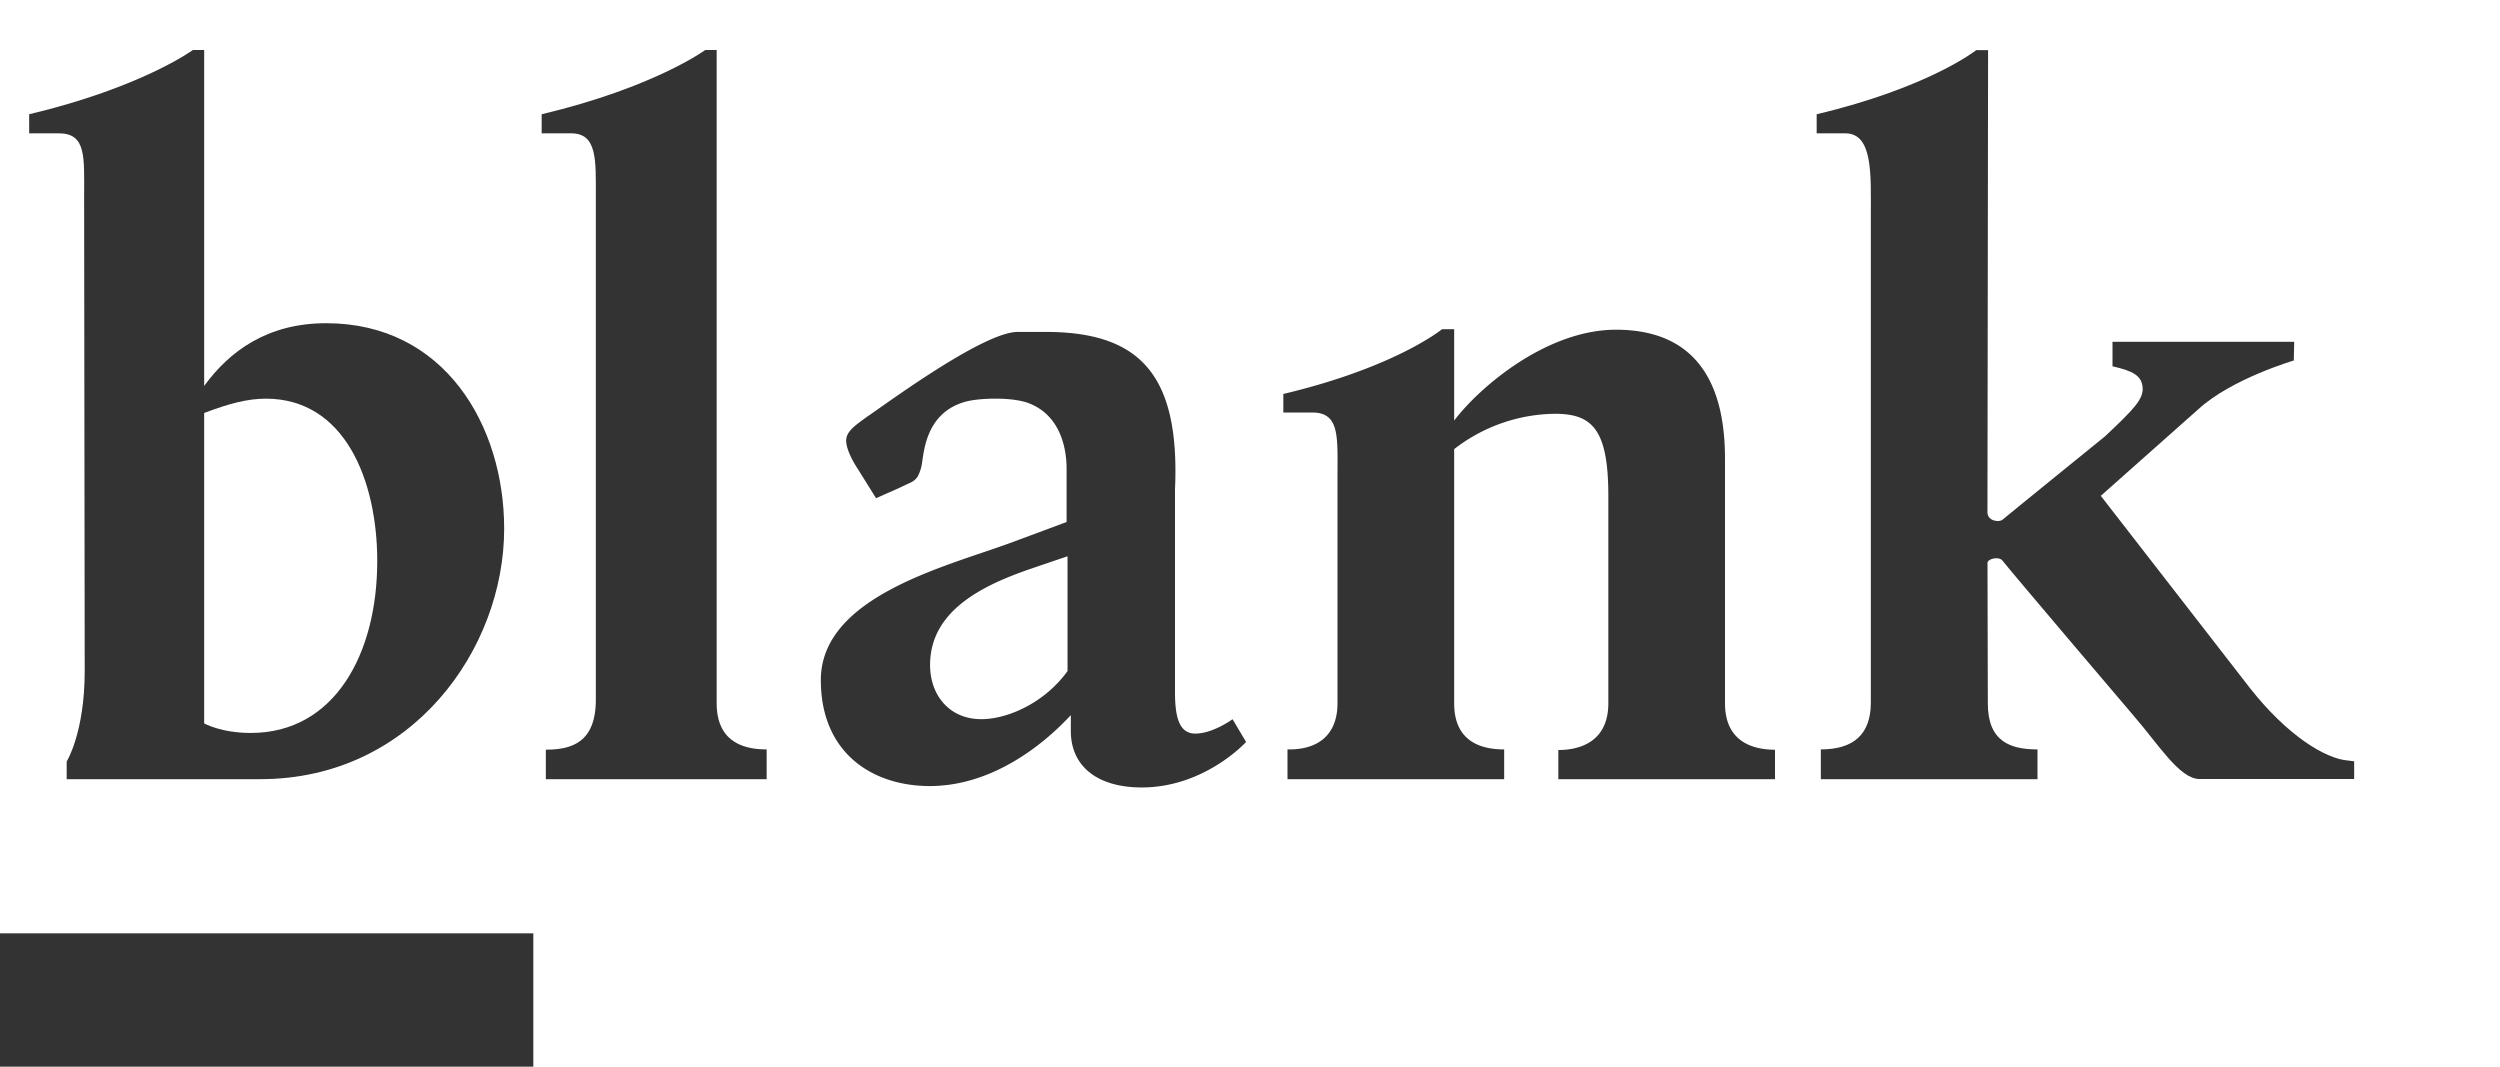 <svg xmlns="http://www.w3.org/2000/svg" viewBox="0 0 600 256">
  <title>blank</title>
  <g fill="#333">
    <rect y="224" width="128" height="32"/>
    <path d="M172,168.79C172,166.33,172,12,172,12h-2.74S157,21,130,27.42V32h7.09c6.27,0,5.91,6.44,5.91,15.13V167.92c0,10.33-5.87,12-12,12V187h53v-7.14C179.5,179.86,172,178.75,172,168.79Z"/>
    <path d="M78.29,77.57C64.08,77.57,55,84.37,49,92.63V12H46.3S34,21,7,27.42V32h7.14c6.65,0,6.05,5.8,6.05,15.2L20.33,161c0,14.9-4.33,21.76-4.33,21.76V187H62.48C98.87,187,121,155.78,121,126.9,121,102.14,106.72,77.57,78.29,77.57ZM60.18,175.91c-7.11,0-11.18-2.29-11.18-2.29V99.12c6-2.29,10.45-3.44,14.81-3.44,19,0,26.73,19.71,26.73,39C90.53,156.88,80.35,175.91,60.18,175.91Z"/>
    <path d="M414,168.78v-58.7c0-22.24-10.36-30.95-26.17-30.95C371.09,79.14,355,93,349,100.94V79h-2.9S335,88.14,308,94.55V99h6.93c6.65,0,6.07,5.87,6.07,15.27v54.48c0,7.81-4.87,11.25-12,11.11V187h52v-7.14c-5.42,0-12-1.78-12-11.07v-61a40.09,40.09,0,0,1,24.17-8.48C382.11,99.31,386,103,386,119c0,0,0,48,0,49.79C386,177.41,380,180,374,180v7h52v-7.06C419.81,179.91,414,177.41,414,168.78Z"/>
    <path d="M563.38,182.51c-5.38-.47-14.4-6-23.28-17.23L504.19,119l23.38-20.76c8-7.34,22.94-11.72,22.94-11.72l0.1-4.49H507v5.88c5,1.15,7,2.27,7.23,5.09s-2.19,5.29-9.06,11.75c0,0-23.55,19.09-24.49,19.92s-3.69.33-3.69-1.7c0-1.81.15-110.94,0.15-110.94h-2.84S463,21,436,27.42V32h6.88c6.65,0,6.12,9.93,6.12,19.33V168.62c0,7.71-4.25,11.24-12,11.24V187l52,0v-7.14c-6.5,0-11.92-1.9-11.92-11,0-1.58-.08-32.83-0.08-33.78s2.78-1.69,3.66-.46c1.13,1.58,30.43,36,31.28,37,6,6.87,11.11,15.34,15.93,15.34H565v-4.25Z"/>
    <path d="M286.87,176.06c-3.84,0-4.87-3.87-4.87-9.94V117.47c1.25-28-8.79-37.94-31.54-37.81-3.48,0-4.13,0-6.21,0-8.38,0-32.21,17.75-36.25,20.42-2.46,1.83-4.56,3.17-4.88,5.17-0.27,1.72,1,4.66,2.77,7.32l4.36,7,3-1.34,0.23-.08c3.15-1.41,2.51-1.14,4.79-2.21a4.33,4.33,0,0,0,1.91-1.46,9.72,9.72,0,0,0,1.12-3.49c0.5-3,1.13-12.14,10.6-14.63,3.17-.83,10.92-1.12,14.92.38,8.36,3.14,9.16,12.23,9.16,15.67v12.87s-7.14,2.67-13.58,5.05C226.94,136,197,143.21,197,163.22c0,17.19,11.93,25.16,25.45,25.43,19.48,0.38,33.55-16.11,34.55-17v3.79c0,8.69,6.65,13.55,17,13.55,15.16,0,25.06-10.92,25.06-10.92l-3.25-5.46S291.12,176.06,286.87,176.06Zm-51.34-3.46c-7.79,0-12.31-5.86-12.31-13,0-13.07,12.67-19.14,24.16-23.09,4.61-1.58,8.83-3,8.83-3l0,27.55C250.63,168.79,241.72,172.6,235.53,172.6Z"/>
  </g>
</svg>
